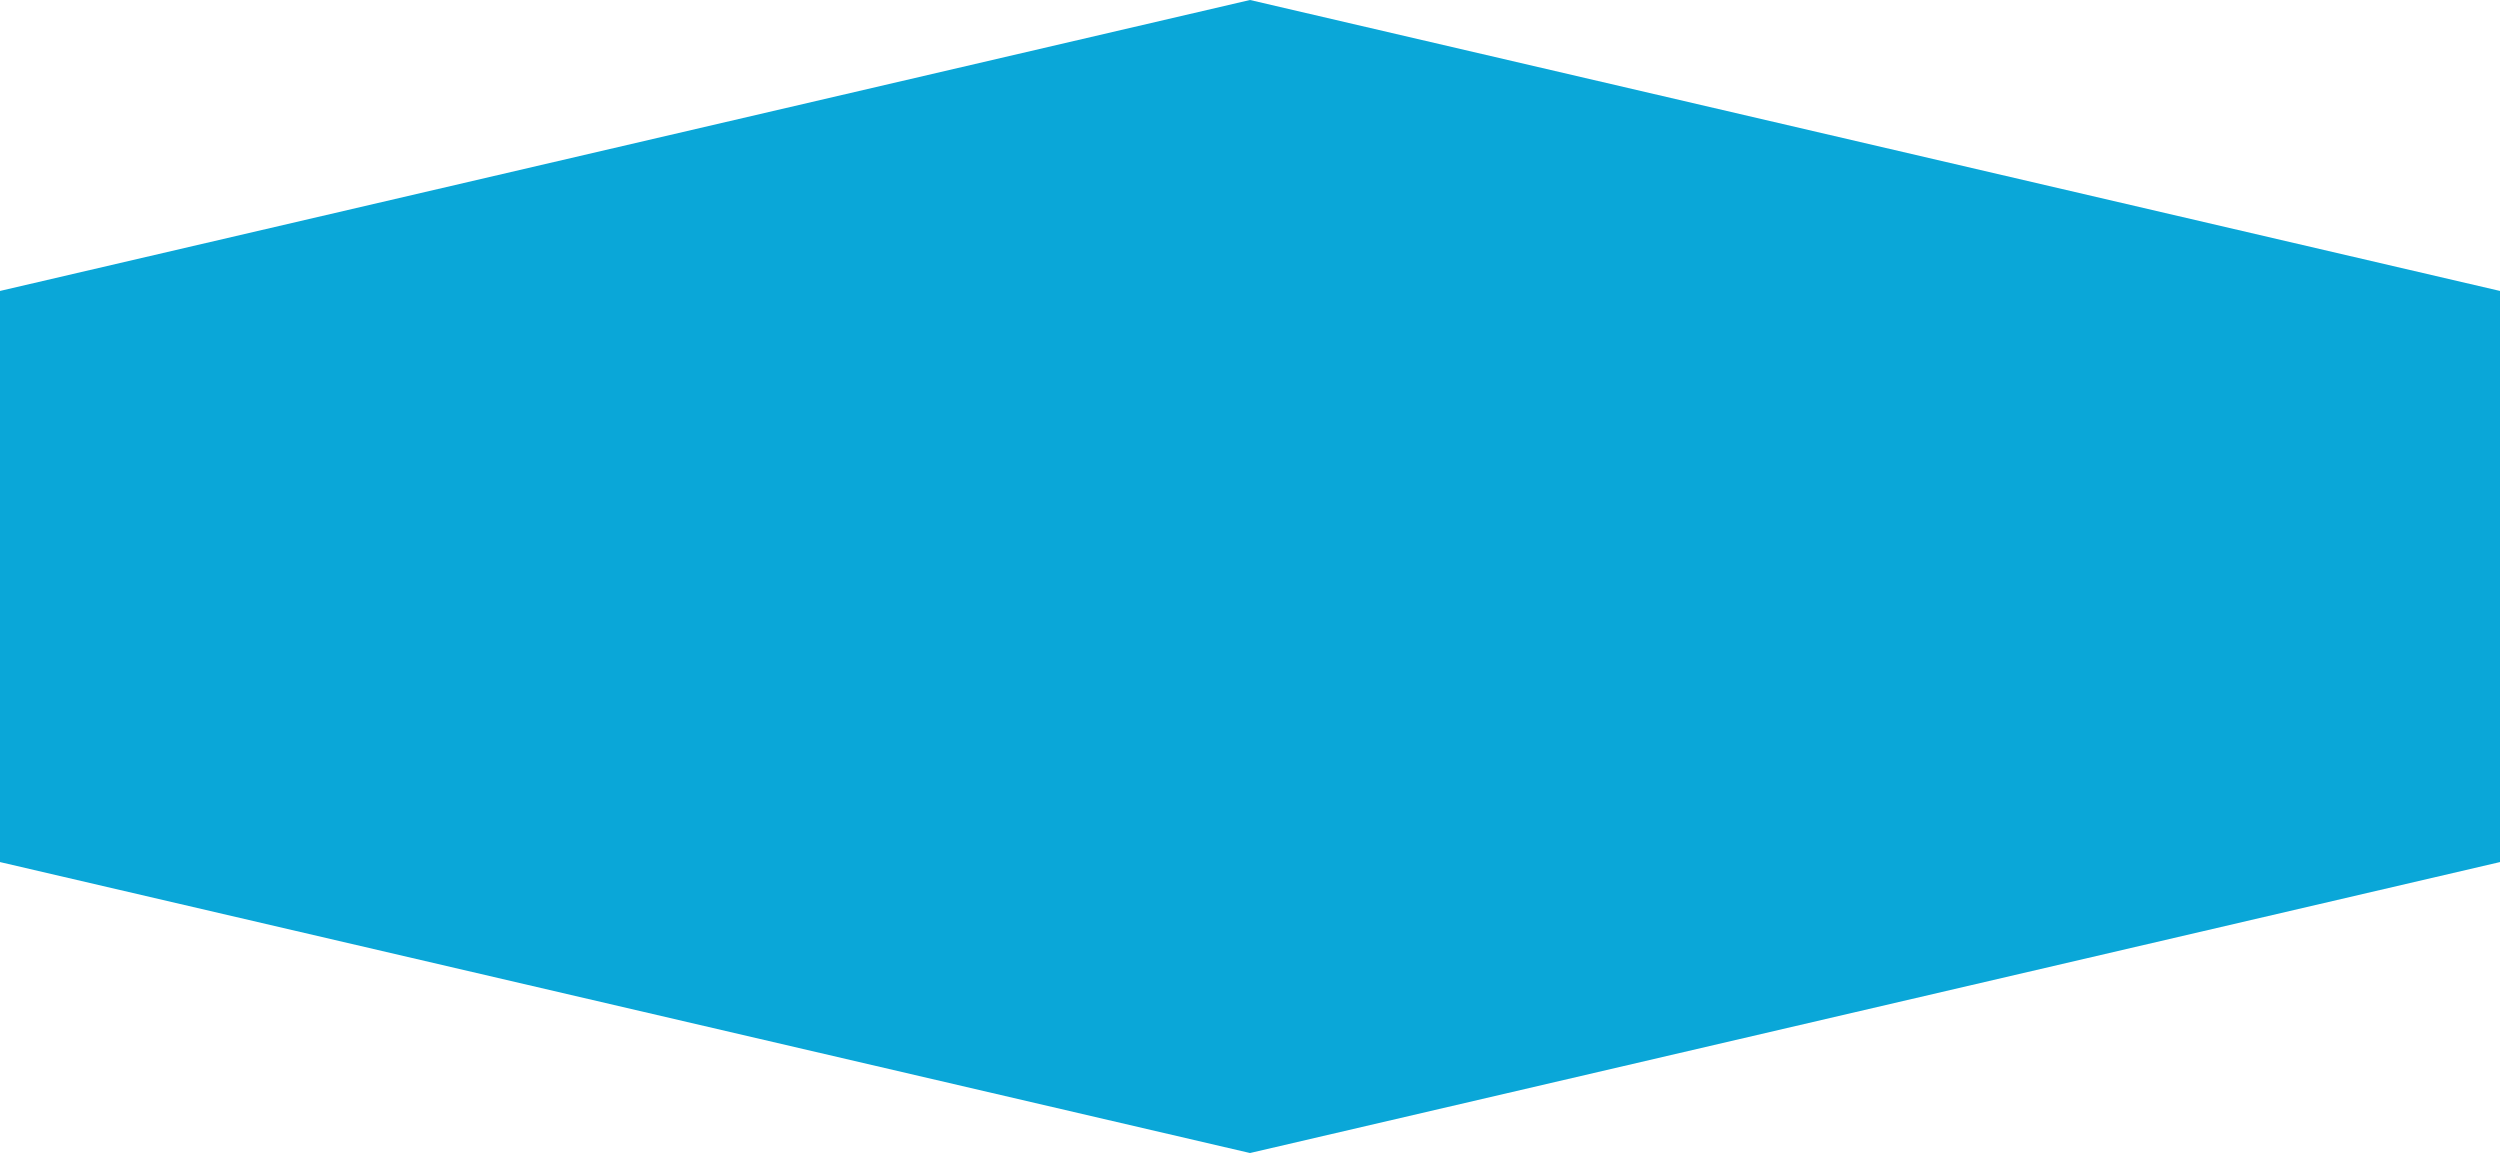 <?xml version="1.0" encoding="UTF-8"?>
<svg xmlns="http://www.w3.org/2000/svg" version="1.1" viewBox="0 0 23.2 10.7">
  <defs>
    <style>
      .cls-1 {
        fill: #0aa7d8;
      }
    </style>
  </defs>
  <!-- Generator: Adobe Illustrator 28.7.1, SVG Export Plug-In . SVG Version: 1.2.0 Build 142)  -->
  <g>
    <g id="_レイヤー_1" data-name="レイヤー_1">
      <g id="_レイヤー_1-2" data-name="_レイヤー_1">
        <path id="_パス_434" class="cls-1" d="M0,2.7v5.3l11.6,2.7,11.6-2.7V2.7L11.6,0,0,2.7Z"/>
      </g>
    </g>
  </g>
</svg>
